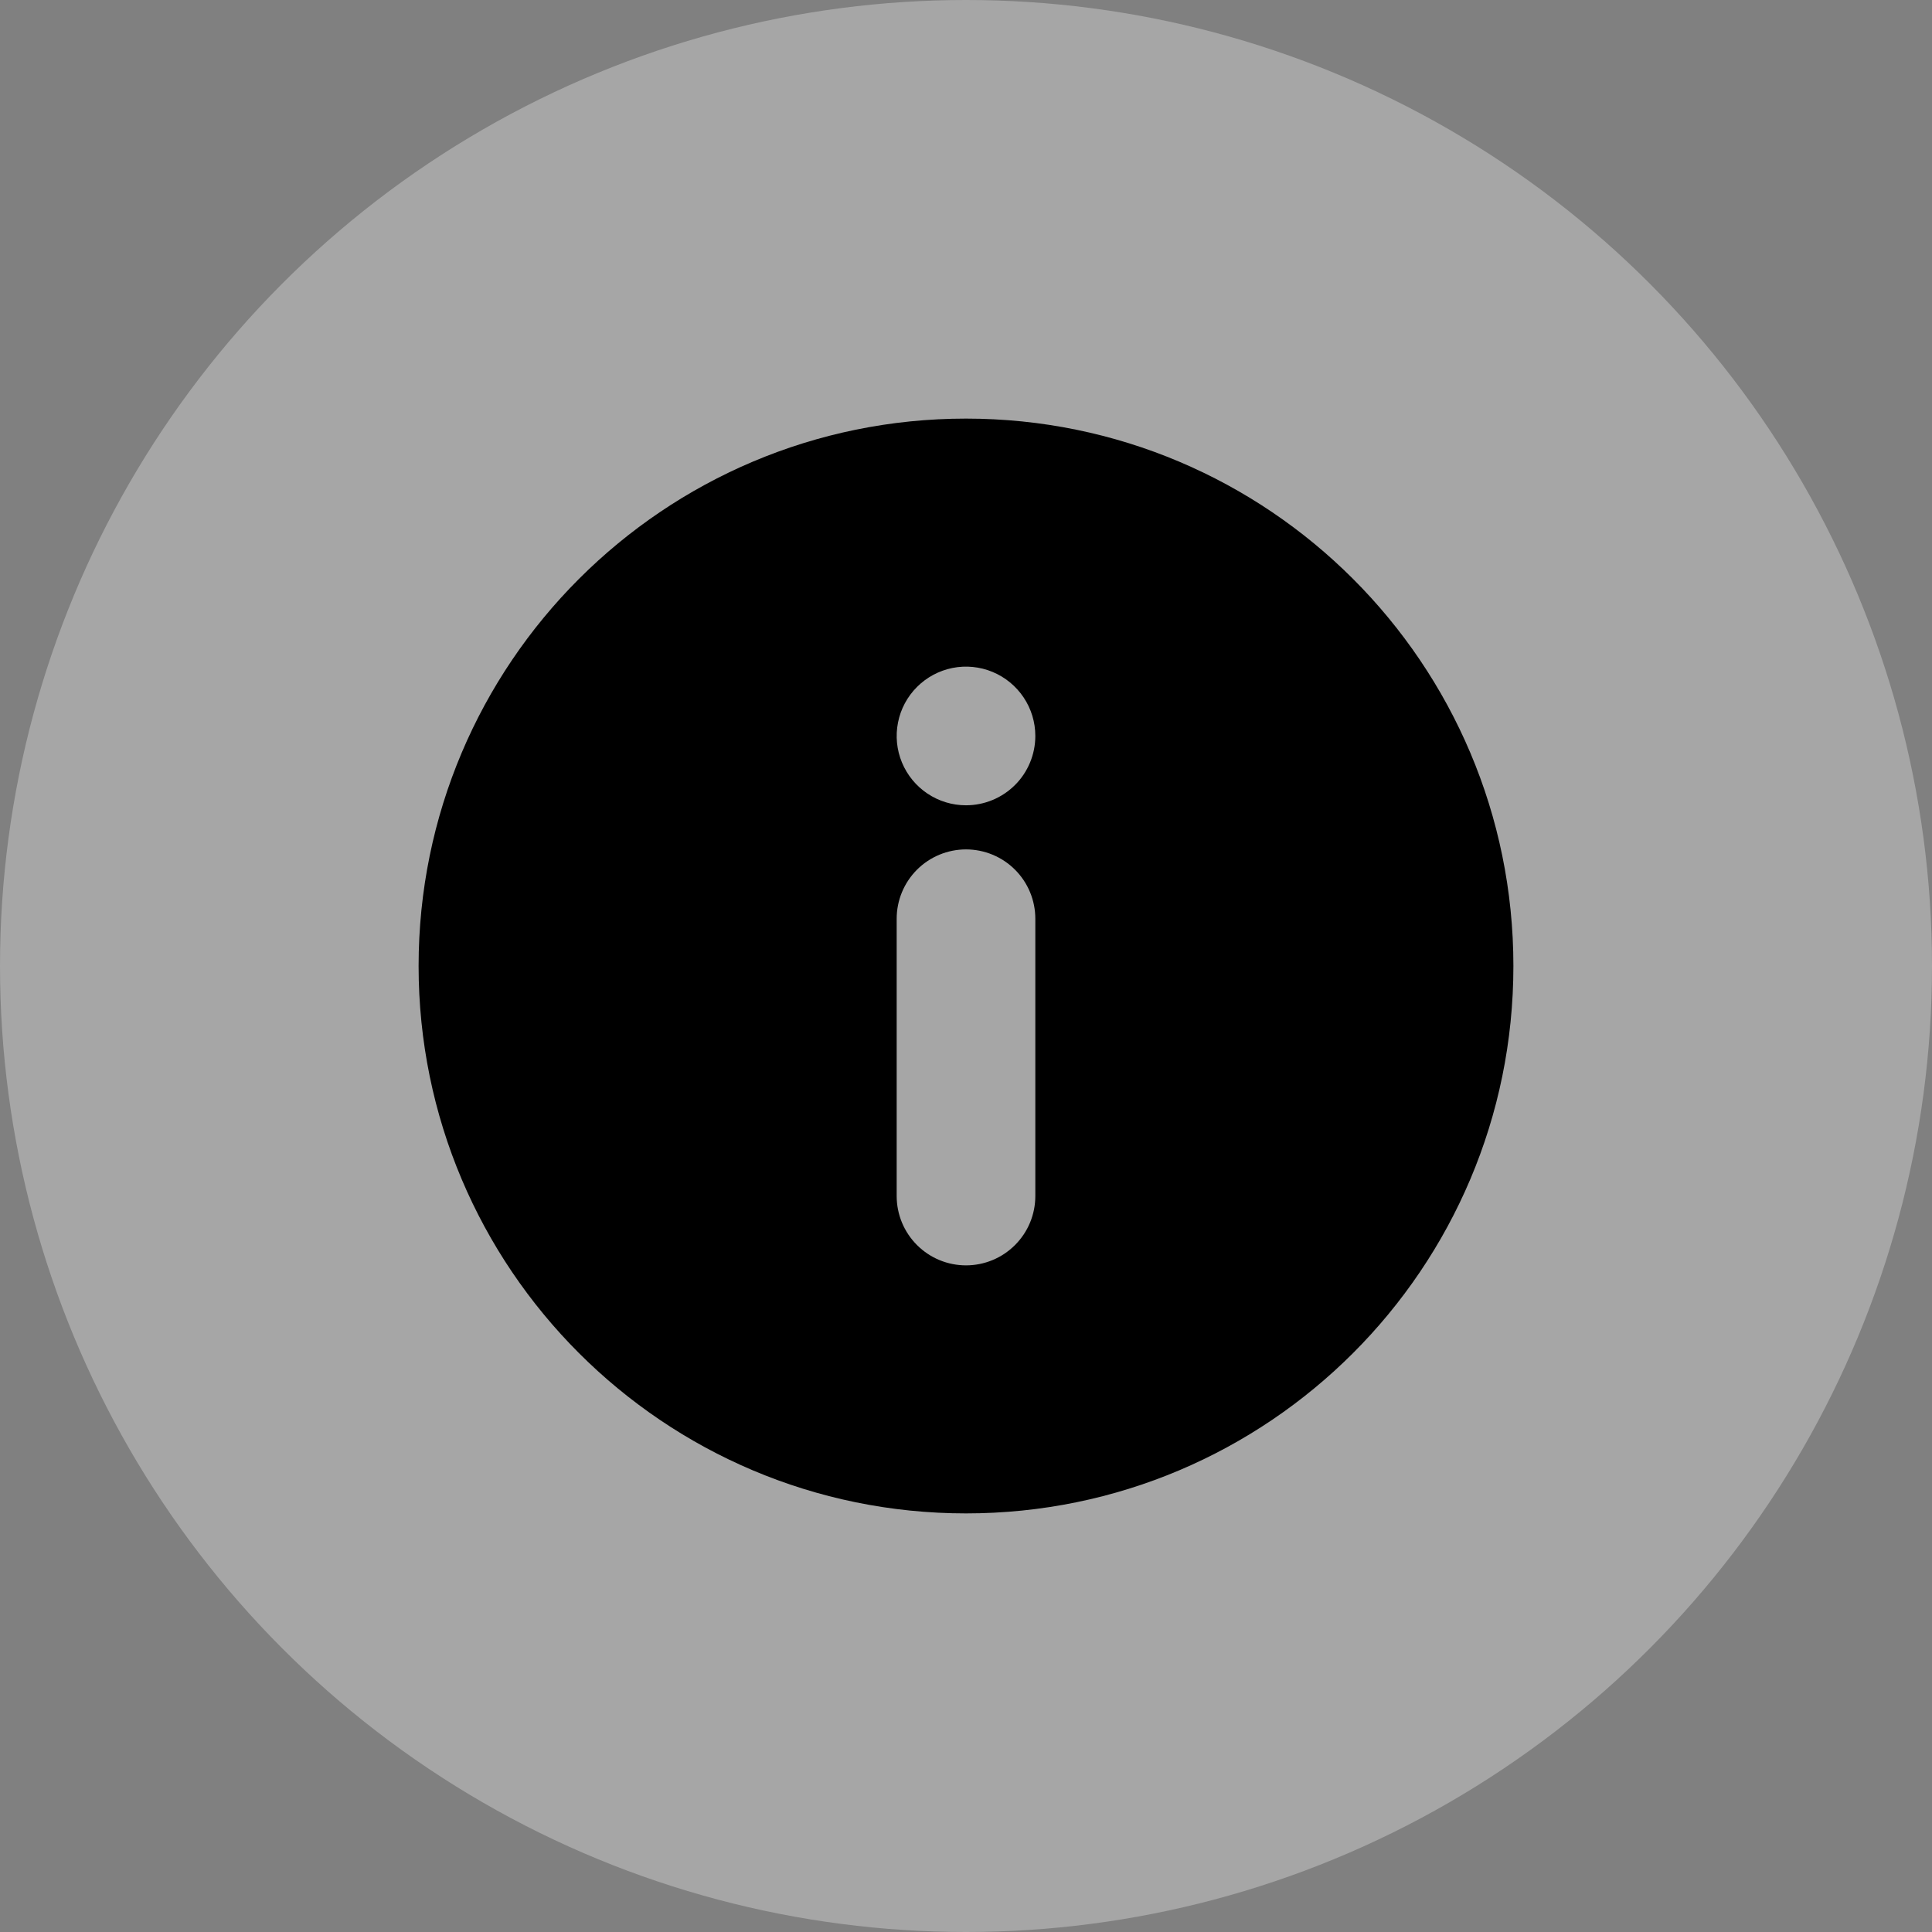 <svg width="60" height="60" viewBox="0 0 60 60" fill="none" xmlns="http://www.w3.org/2000/svg">
<rect x="0" y="0" width="60" height="60" fill="#808080" stroke="none"/>
<circle opacity="0.3" cx="30" cy="30" r="30" fill="white"/>
<path d="M30 13C20.611 13 13 20.611 13 30C13 39.389 20.611 47 30 47C39.389 47 47 39.389 47 30C47 20.611 39.389 13 30 13ZM32.153 37.144C32.153 37.427 32.097 37.707 31.989 37.968C31.881 38.229 31.722 38.466 31.522 38.666C31.322 38.866 31.085 39.025 30.824 39.133C30.563 39.241 30.283 39.297 30 39.297C29.717 39.297 29.437 39.241 29.176 39.133C28.915 39.025 28.678 38.866 28.478 38.666C28.278 38.466 28.119 38.229 28.011 37.968C27.903 37.707 27.847 37.427 27.847 37.144V28.532C27.847 28.249 27.903 27.969 28.011 27.708C28.119 27.447 28.278 27.209 28.478 27.009C28.678 26.809 28.915 26.651 29.176 26.543C29.437 26.435 29.717 26.379 30 26.379C30.283 26.379 30.563 26.435 30.824 26.543C31.085 26.651 31.322 26.809 31.522 27.009C31.722 27.209 31.881 27.447 31.989 27.708C32.097 27.969 32.153 28.249 32.153 28.532V37.144ZM30 25.009C29.574 25.009 29.158 24.883 28.804 24.646C28.45 24.41 28.174 24.073 28.011 23.68C27.848 23.287 27.805 22.854 27.889 22.436C27.971 22.018 28.177 21.635 28.478 21.334C28.779 21.033 29.162 20.828 29.58 20.744C29.998 20.661 30.43 20.704 30.824 20.867C31.217 21.03 31.553 21.306 31.79 21.66C32.027 22.014 32.153 22.43 32.153 22.856C32.153 23.139 32.097 23.419 31.989 23.68C31.881 23.941 31.723 24.179 31.523 24.378C31.323 24.578 31.085 24.737 30.824 24.845C30.563 24.953 30.283 25.009 30 25.009Z" fill="black"/>
</svg>

